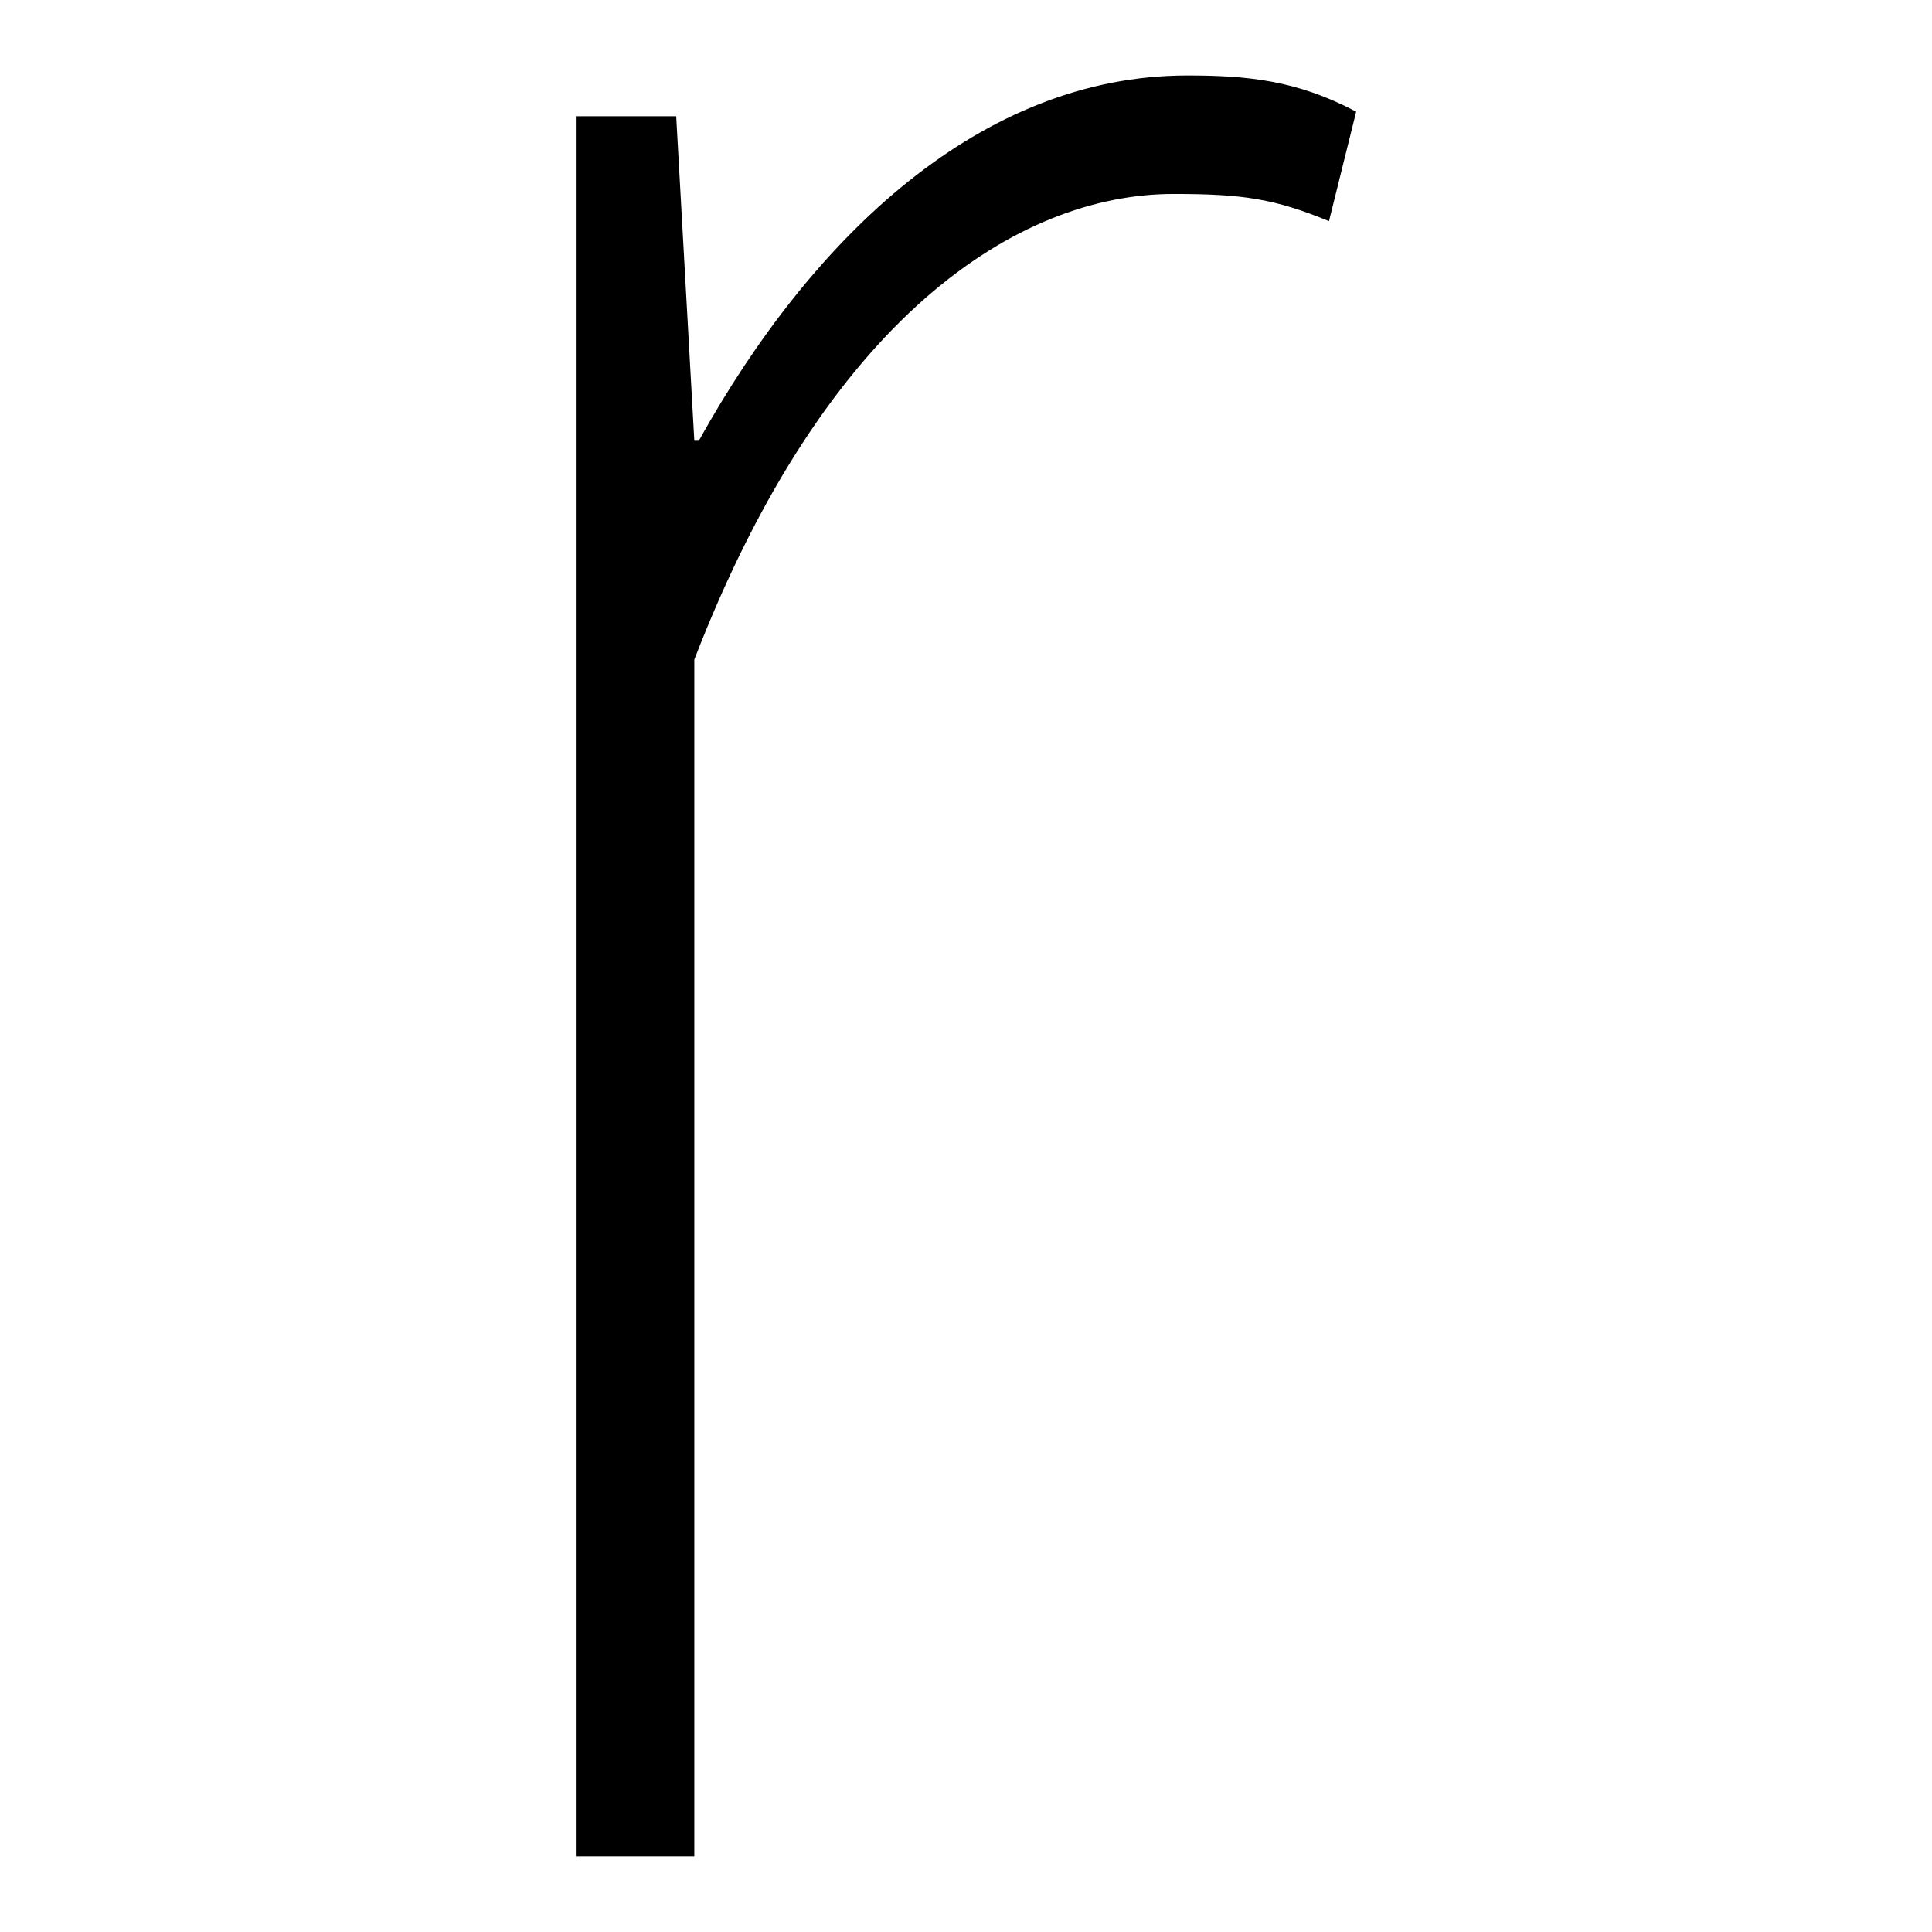 <?xml version="1.0" encoding="utf-8"?>
<!-- Svg Vector Icons : http://www.onlinewebfonts.com/icon -->
<!DOCTYPE svg PUBLIC "-//W3C//DTD SVG 1.1//EN" "http://www.w3.org/Graphics/SVG/1.1/DTD/svg11.dtd">
<svg version="1.1" xmlns="http://www.w3.org/2000/svg" xmlns:xlink="http://www.w3.org/1999/xlink" x="0px" y="0px" viewBox="0 0 256 256" enable-background="new 0 0 256 256" xml:space="preserve">
<g><g><path fill="#000000" d="M76.3,15.4h13.3l2.4,43h0.6C107.7,31.2,130.1,10,157.3,10c7.9,0,14.5,0.6,22.4,4.8l-3.6,14.5c-7.3-3-11.5-3.6-20.6-3.6c-20.6,0-46,16.3-63.5,61.7V246H76.3L76.3,15.4L76.3,15.4z"/></g></g>
</svg>